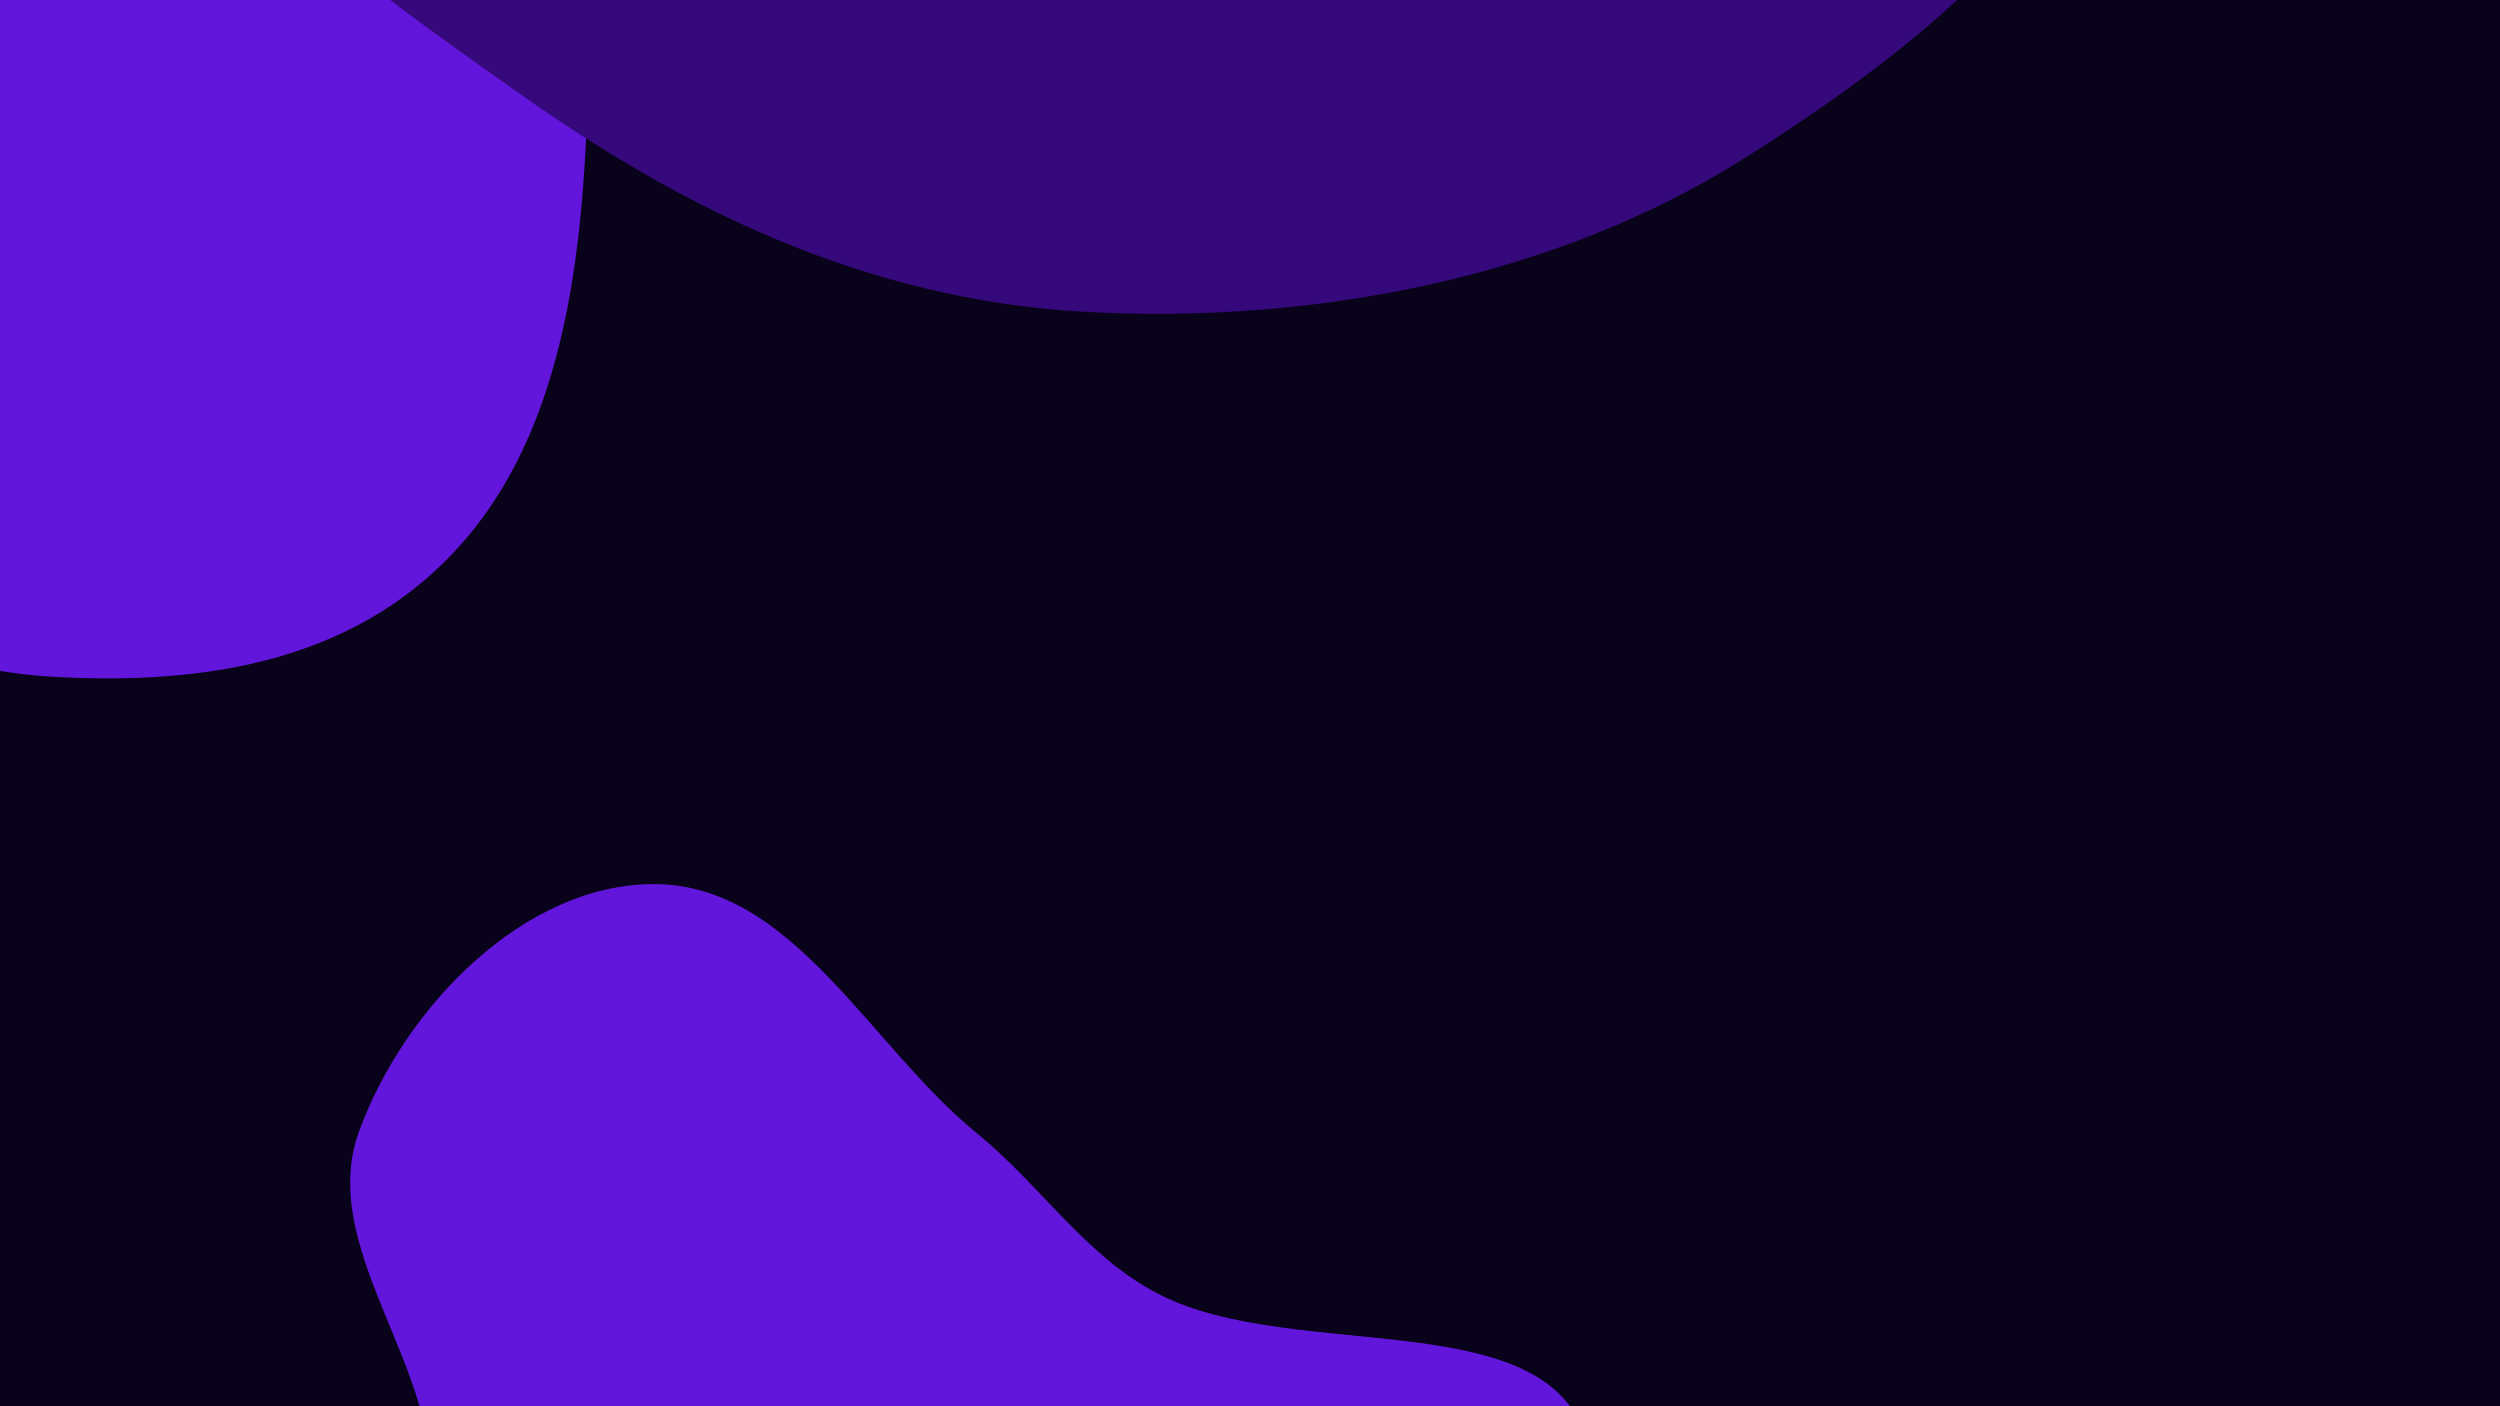 <svg width="1920" height="1080" viewBox="0 0 1920 1080" fill="none" xmlns="http://www.w3.org/2000/svg">
  <g clip-path="url(#clip0_11_14672)">
    <rect width="1920" height="1080" fill="#08031A" />
    <g filter="url(#filter0_f_11_14672)">
      <path fill-rule="evenodd" clip-rule="evenodd"
        d="M40.147 519.729C-69.788 513.414 -169.92 459.604 -254.159 371.904C-348.203 273.994 -455.7 159.533 -451.902 7.459C-448.147 -142.92 -317.074 -222.512 -236.502 -335.12C-146.261 -461.243 -95.516 -667.118 40.147 -680.237C177.647 -693.534 281.512 -530.339 363.666 -393.16C432.89 -277.572 452.104 -136.446 452 7.459C451.895 151.189 444.974 305.5 363.083 407.357C281.073 509.364 156.261 526.398 40.147 519.729Z"
        fill="#6316DB" />
    </g>
    <g filter="url(#filter1_f_11_14672)">
      <path fill-rule="evenodd" clip-rule="evenodd"
        d="M2119.41 -46.691C1991.5 -66.555 1900.81 -159.942 1802.19 -243.659C1689.1 -339.66 1521.98 -412.361 1514.3 -560.364C1506.54 -710.143 1649.08 -819.437 1767.57 -911.638C1869.15 -990.687 1993.3 -1057.35 2119.41 -1031.24C2232.59 -1007.82 2259.18 -861.85 2350.41 -790.994C2470.96 -697.38 2681.14 -706.188 2725.74 -560.364C2773 -405.841 2676.88 -231.519 2553.49 -126.983C2436.85 -28.164 2270.57 -23.215 2119.41 -46.691Z"
        fill="#1A0244" />
    </g>
    <g filter="url(#filter2_f_11_14672)">
      <path fill-rule="evenodd" clip-rule="evenodd"
        d="M654.534 1607.54C729.383 1592.72 765.398 1509.3 821.117 1457.05C865.461 1415.47 902.375 1371.32 948.58 1331.83C1038.44 1255.02 1241.05 1232.22 1220.55 1115.64C1199.7 997.031 995.686 1049.07 889.099 993.478C833.157 964.301 799.23 910.216 750.275 870.369C667.71 803.167 609.091 679.45 502.737 679.001C402.312 678.578 310.642 773.907 275.933 868.37C242.257 960.024 342.157 1053.53 329.539 1150.38C317.206 1245.05 179.972 1310.65 206.363 1402.38C231.523 1489.84 356.902 1494.81 439.501 1532.62C509.955 1564.87 578.549 1622.59 654.534 1607.54Z"
        fill="#6316DB" />
    </g>
    <g filter="url(#filter3_f_11_14672)">
      <path fill-rule="evenodd" clip-rule="evenodd"
        d="M832.88 239.467C1015.56 249.479 1197.91 210.42 1337.17 123.081C1488.03 28.466 1653.3 -105.124 1608.55 -247.008C1564.94 -385.292 1312.23 -403.479 1147.6 -477.974C1042.98 -525.313 955.782 -598.224 832.88 -598C710.206 -597.775 620.385 -528.286 519.724 -476.828C381.146 -405.987 173.278 -369.355 146.276 -247.008C118.451 -120.93 273.472 -17.066 398.678 71.645C521.017 158.326 663.3 230.173 832.88 239.467Z"
        fill="#35087C" />
    </g>
  </g>
  <defs>
    <filter id="filter0_f_11_14672" x="-852" y="-1081" width="1704" height="2002" filterUnits="userSpaceOnUse"
      color-interpolation-filters="sRGB">
      <feFlood flood-opacity="0" result="BackgroundImageFix" />
      <feBlend mode="normal" in="SourceGraphic" in2="BackgroundImageFix" result="shape" />
      <feGaussianBlur stdDeviation="200" result="effect1_foregroundBlur_11_14672" />
    </filter>
    <filter id="filter1_f_11_14672" x="1114" y="-1437" width="2024" height="1802" filterUnits="userSpaceOnUse"
      color-interpolation-filters="sRGB">
      <feFlood flood-opacity="0" result="BackgroundImageFix" />
      <feBlend mode="normal" in="SourceGraphic" in2="BackgroundImageFix" result="shape" />
      <feGaussianBlur stdDeviation="200" result="effect1_foregroundBlur_11_14672" />
    </filter>
    <filter id="filter2_f_11_14672" x="-197" y="279" width="1819" height="1731" filterUnits="userSpaceOnUse"
      color-interpolation-filters="sRGB">
      <feFlood flood-opacity="0" result="BackgroundImageFix" />
      <feBlend mode="normal" in="SourceGraphic" in2="BackgroundImageFix" result="shape" />
      <feGaussianBlur stdDeviation="200" result="effect1_foregroundBlur_11_14672" />
    </filter>
    <filter id="filter3_f_11_14672" x="-357" y="-1098" width="2473" height="1839" filterUnits="userSpaceOnUse"
      color-interpolation-filters="sRGB">
      <feFlood flood-opacity="0" result="BackgroundImageFix" />
      <feBlend mode="normal" in="SourceGraphic" in2="BackgroundImageFix" result="shape" />
      <feGaussianBlur stdDeviation="250" result="effect1_foregroundBlur_11_14672" />
    </filter>
    <clipPath id="clip0_11_14672">
      <rect width="1920" height="1080" fill="white" />
    </clipPath>
  </defs>
</svg>